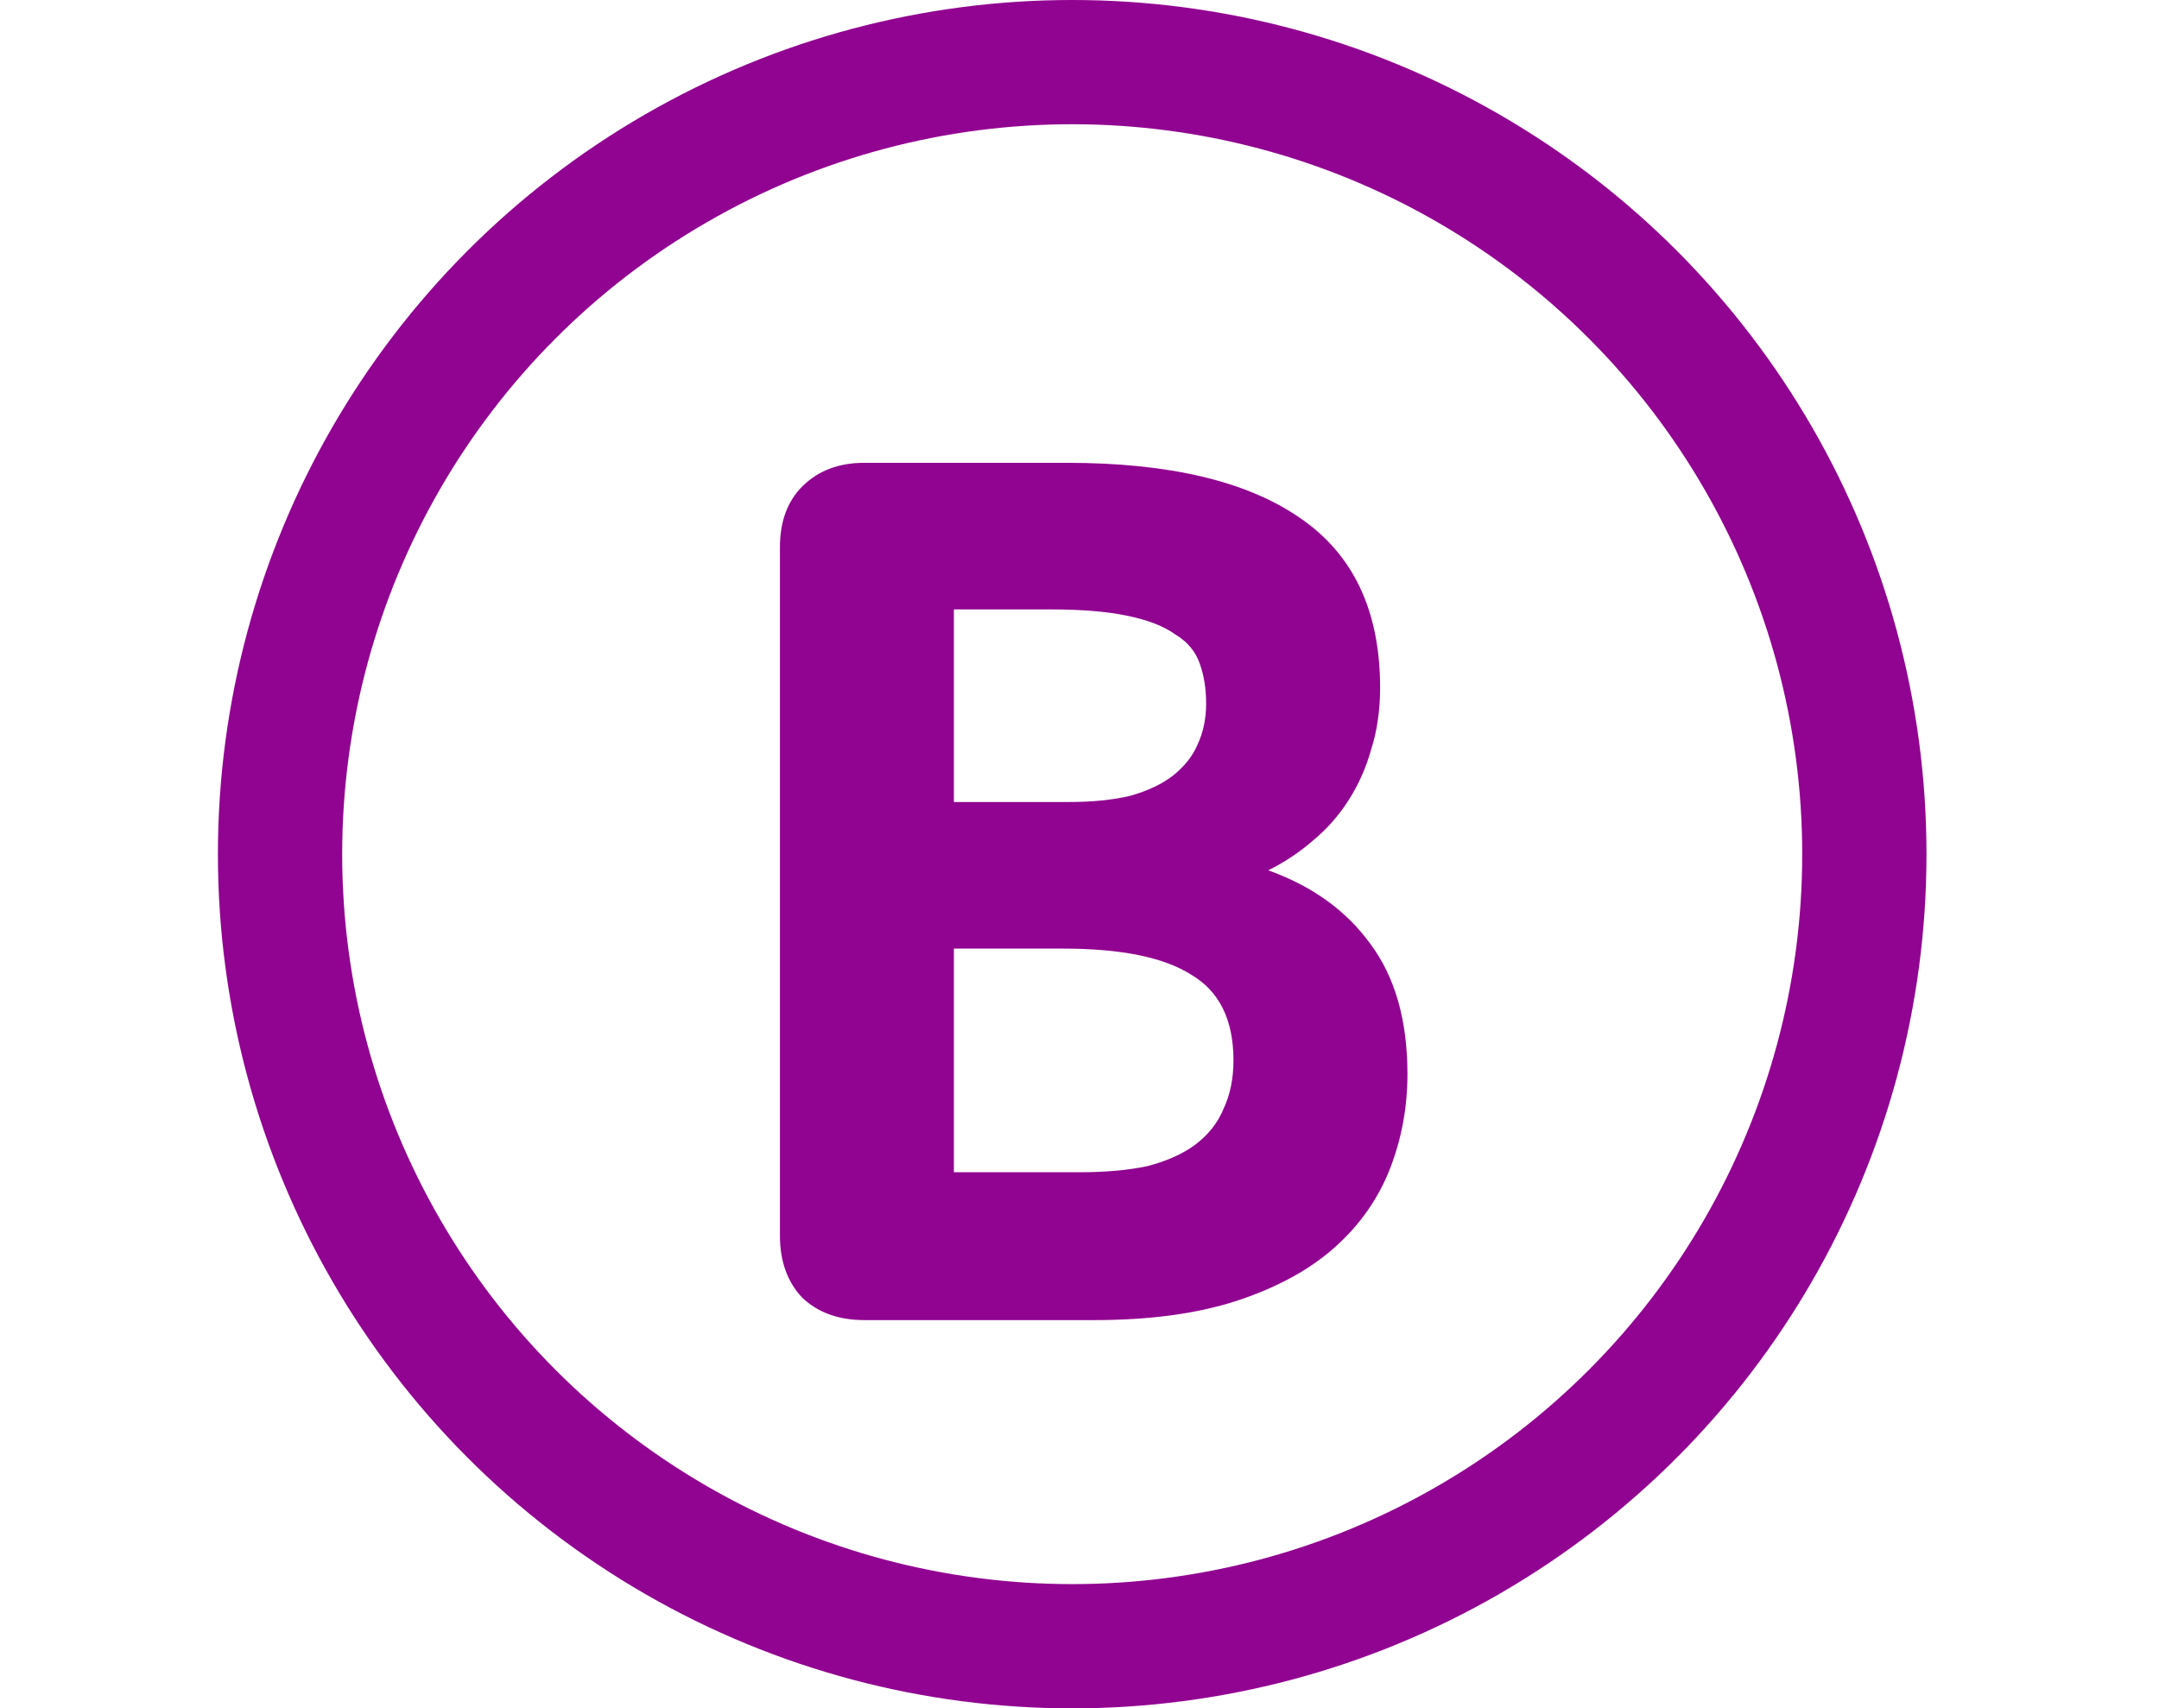 <svg xmlns="http://www.w3.org/2000/svg" width="139" height="110" viewBox="0 0 139 110" fill="none"><circle cx="69.03" cy="55" r="51" stroke="#910391" stroke-width="8"></circle><path d="M55.653 85C53.999 85 52.666 84.52 51.653 83.56C50.693 82.547 50.213 81.213 50.213 79.56V35.24C50.213 33.587 50.693 32.28 51.653 31.32C52.666 30.307 53.999 29.8 55.653 29.8H68.693C75.253 29.8 80.239 30.973 83.653 33.32C87.119 35.667 88.853 39.32 88.853 44.28C88.853 45.72 88.666 47.027 88.293 48.2C87.973 49.373 87.493 50.467 86.853 51.48C86.213 52.493 85.439 53.373 84.533 54.12C83.679 54.867 82.719 55.507 81.653 56.04C84.479 57.053 86.666 58.627 88.213 60.76C89.813 62.893 90.613 65.693 90.613 69.16C90.613 71.293 90.239 73.32 89.493 75.24C88.746 77.16 87.573 78.84 85.973 80.28C84.373 81.72 82.293 82.867 79.733 83.72C77.173 84.573 74.079 85 70.453 85H55.653ZM61.413 75.48H69.493C71.199 75.48 72.666 75.347 73.893 75.08C75.119 74.76 76.133 74.307 76.933 73.72C77.786 73.08 78.399 72.307 78.773 71.4C79.199 70.493 79.413 69.453 79.413 68.28C79.413 65.667 78.506 63.827 76.693 62.76C74.933 61.64 72.186 61.08 68.453 61.08H61.413V75.48ZM61.413 51.64H68.853C70.346 51.64 71.653 51.507 72.773 51.24C73.893 50.92 74.799 50.493 75.493 49.96C76.239 49.373 76.773 48.707 77.093 47.96C77.466 47.16 77.653 46.28 77.653 45.32C77.653 44.36 77.519 43.507 77.253 42.76C76.986 41.96 76.453 41.32 75.653 40.84C74.906 40.307 73.866 39.907 72.533 39.64C71.253 39.373 69.626 39.24 67.653 39.24H61.413V51.64Z" fill="#910391"></path></svg>